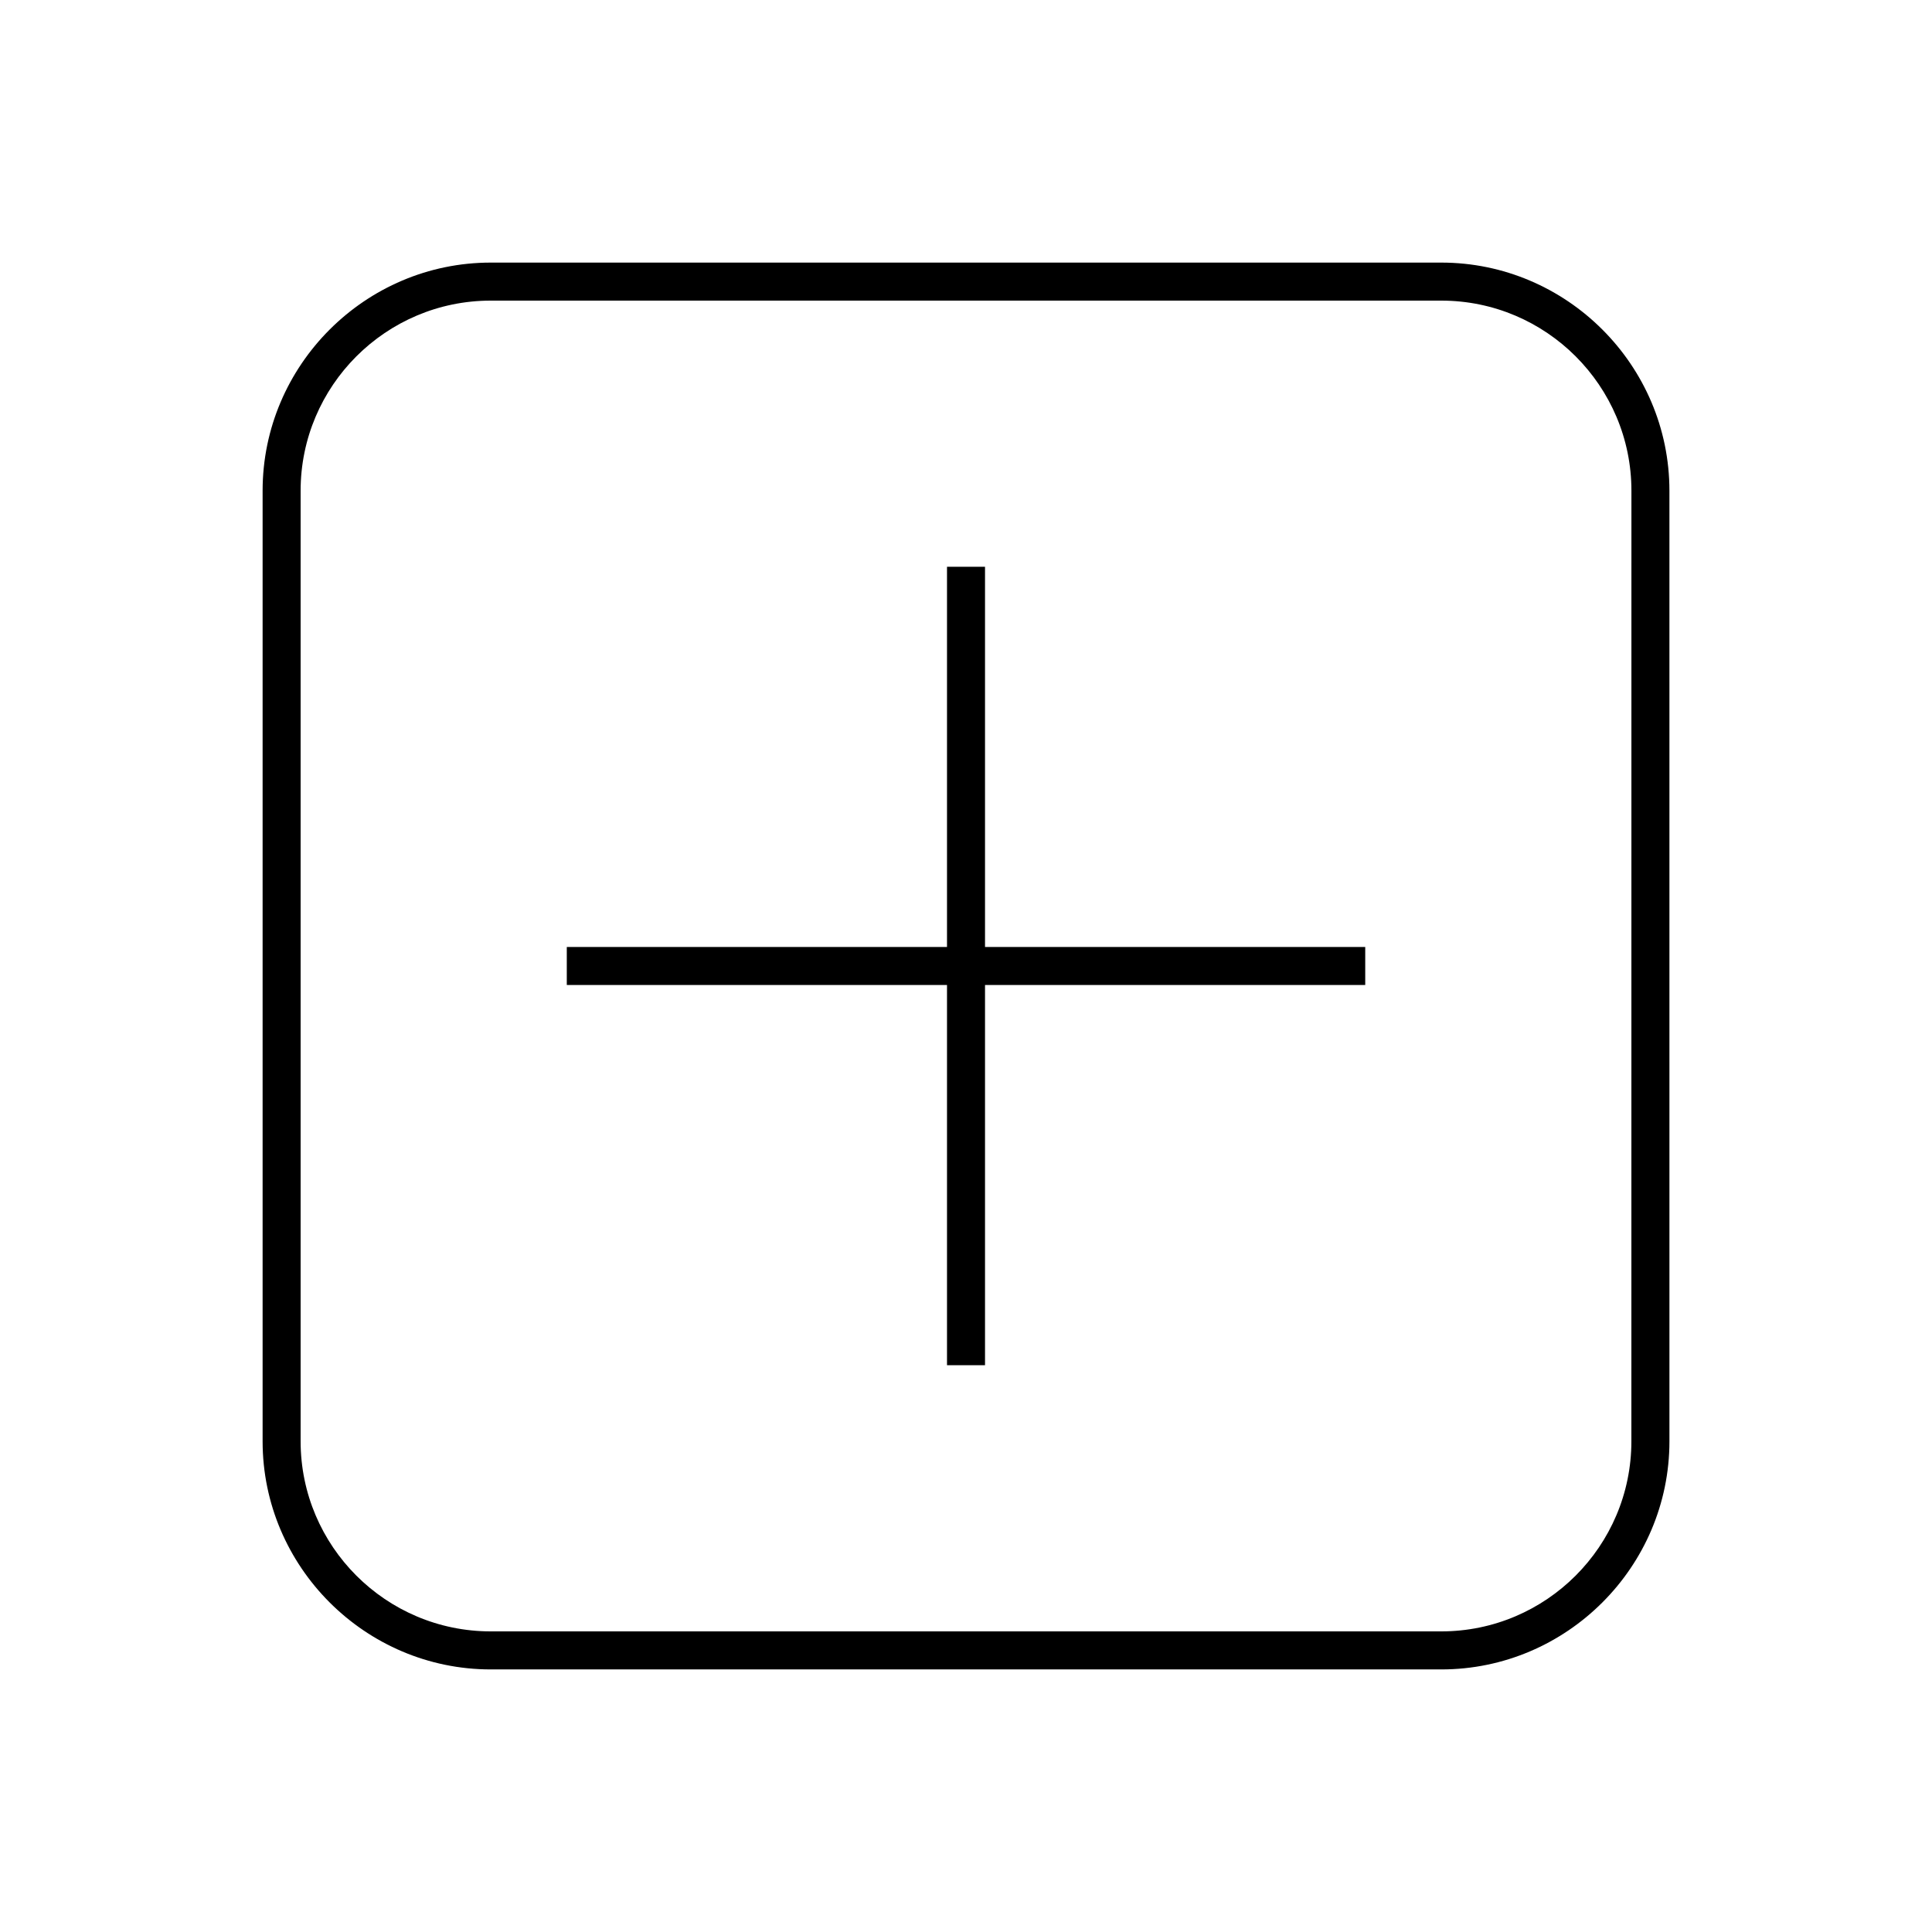 <?xml version="1.0" encoding="UTF-8"?>
<!-- Uploaded to: ICON Repo, www.svgrepo.com, Generator: ICON Repo Mixer Tools -->
<svg fill="#000000" width="800px" height="800px" version="1.1" viewBox="144 144 512 512" xmlns="http://www.w3.org/2000/svg">
 <g>
  <path d="m525.95 213.59h-251.9c-33.25 0-60.457 27.207-60.457 60.457v251.91c0 33.25 27.207 60.457 60.457 60.457h251.91c33.25 0 60.457-27.207 60.457-60.457l-0.004-251.91c0-33.254-27.203-60.457-60.457-60.457zm50.383 312.36c0 27.781-22.602 50.383-50.383 50.383h-251.9c-27.781 0-50.383-22.602-50.383-50.383v-251.9c0-27.781 22.602-50.383 50.383-50.383h251.91c27.781 0 50.383 22.602 50.383 50.383z"/>
  <path d="m405.04 294.2h-10.074v100.76h-100.76v10.074h100.76v100.76h10.074v-100.76h100.76v-10.074h-100.76z"/>
 </g>
</svg>